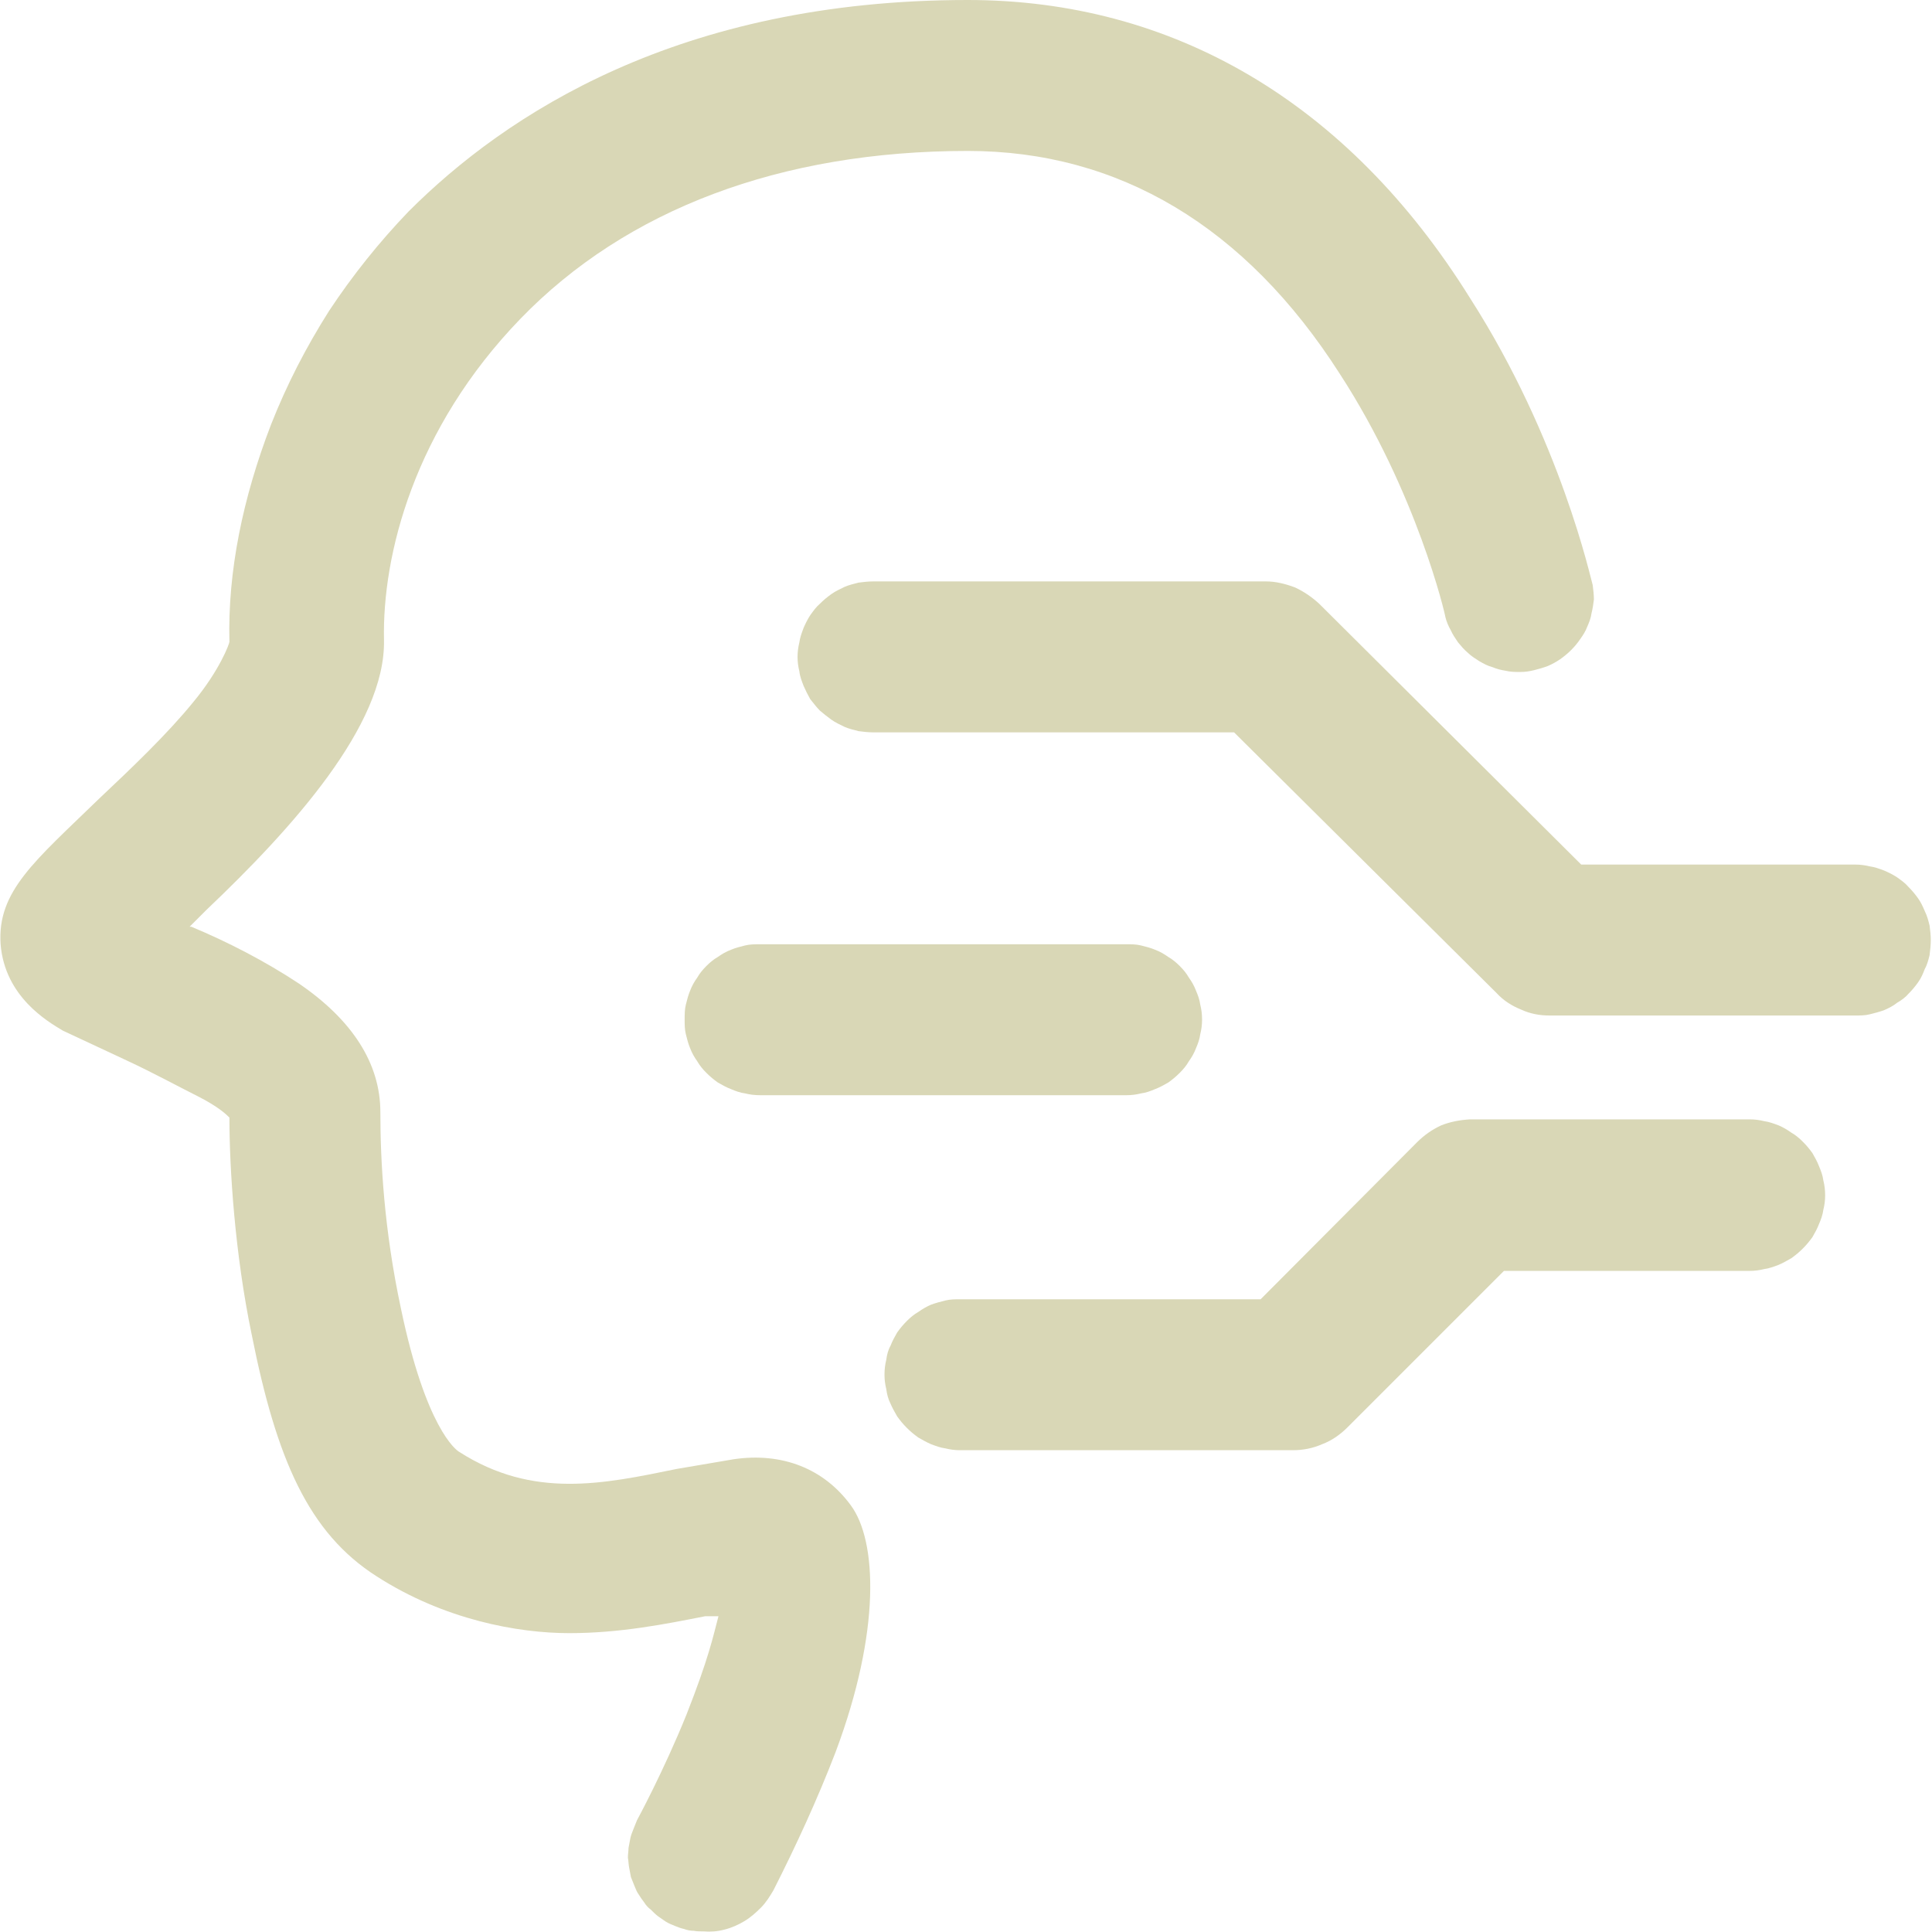 <svg width="32" height="32" viewBox="0 0 32 32" fill="none" xmlns="http://www.w3.org/2000/svg" xmlns:xlink="http://www.w3.org/1999/xlink">
    <desc>
        Created with Pixso.
    </desc>
    <defs>
        <clipPath id="clip140_1145">
            <rect id="svg" width="32" height="32" fill="white" fill-opacity="0"/>
        </clipPath>
    </defs>
    <g clip-path="url(#clip140_1145)">
        <path id="path" d="M11.65 31.99C11.6 31.99 11.54 31.99 11.49 31.98C11.44 31.98 11.38 31.97 11.33 31.95C11.28 31.94 11.23 31.92 11.18 31.9C11.13 31.88 11.08 31.86 11.03 31.83C10.99 31.8 10.94 31.77 10.9 31.74C10.86 31.71 10.82 31.67 10.78 31.63C10.74 31.6 10.7 31.56 10.67 31.51C10.64 31.47 10.61 31.43 10.58 31.38C10.55 31.34 10.53 31.29 10.51 31.24C10.49 31.19 10.47 31.14 10.45 31.09C10.44 31.03 10.43 30.98 10.42 30.93C10.41 30.88 10.41 30.82 10.4 30.77C10.4 30.71 10.41 30.66 10.41 30.61C10.42 30.55 10.43 30.5 10.44 30.45C10.45 30.4 10.47 30.35 10.49 30.3C10.51 30.25 10.53 30.2 10.55 30.15C10.55 30.15 10.99 29.34 11.37 28.4C11.74 27.46 11.81 27.11 11.9 26.77L11.68 26.77C11.02 26.9 10.27 27.05 9.43 27.05C8.58 27.05 7.36 26.83 6.24 26.11C5.11 25.39 4.58 24.17 4.17 22.11C3.89 20.77 3.8 19.36 3.8 18.51C3.74 18.45 3.61 18.33 3.3 18.17C2.98 18.01 2.52 17.76 2.11 17.57L1.04 17.07C0.79 16.92 0.08 16.51 0.01 15.64C-0.05 14.76 0.58 14.26 1.64 13.23C2.17 12.73 2.77 12.16 3.2 11.63C3.64 11.1 3.8 10.66 3.8 10.63C3.77 9.47 4.02 8.25 4.49 7.03C4.75 6.37 5.07 5.75 5.45 5.15C5.84 4.56 6.28 4.01 6.77 3.5C8.37 1.9 11.24 0 16.03 0C19.41 0 22.32 1.68 24.35 4.94C25.85 7.28 26.35 9.6 26.38 9.69C26.39 9.77 26.4 9.85 26.4 9.93C26.39 10.01 26.38 10.08 26.36 10.16C26.35 10.24 26.32 10.31 26.29 10.38C26.26 10.46 26.22 10.52 26.17 10.59C26.13 10.65 26.08 10.71 26.02 10.77C25.97 10.82 25.91 10.87 25.84 10.92C25.78 10.96 25.71 11 25.64 11.03C25.56 11.06 25.49 11.08 25.41 11.1C25.33 11.12 25.26 11.13 25.18 11.13C25.1 11.13 25.02 11.13 24.94 11.11C24.87 11.1 24.79 11.08 24.72 11.05C24.64 11.03 24.57 10.99 24.5 10.95C24.44 10.91 24.37 10.87 24.31 10.81C24.25 10.76 24.2 10.7 24.15 10.64C24.11 10.58 24.06 10.51 24.03 10.44C23.99 10.37 23.96 10.3 23.94 10.22C23.94 10.19 23.47 8.16 22.19 6.19C20.63 3.75 18.53 2.5 16.03 2.5C12.93 2.5 10.37 3.47 8.62 5.28C6.86 7.1 6.33 9.19 6.36 10.6C6.39 12.01 4.83 13.73 3.42 15.07L3.14 15.35L3.17 15.35C3.77 15.6 4.39 15.92 4.95 16.29C5.83 16.89 6.3 17.61 6.3 18.42C6.3 19.23 6.36 20.36 6.64 21.67C7.05 23.64 7.55 24.02 7.61 24.05C8.83 24.83 9.99 24.58 11.21 24.33L12.15 24.17C12.96 24.05 13.65 24.33 14.09 24.93C14.53 25.52 14.59 27.02 13.84 29.02C13.54 29.8 13.19 30.56 12.81 31.31C12.75 31.41 12.69 31.51 12.6 31.6C12.52 31.68 12.43 31.76 12.33 31.82C12.23 31.88 12.12 31.93 12 31.96C11.89 31.99 11.77 32 11.65 31.99Z" fill="#D9D7B6" fill-opacity="1" fill-rule="nonzero"/>
        <path id="path" d="M30.73 16.82L25.66 16.82C25.5 16.82 25.34 16.79 25.19 16.72C25.04 16.66 24.9 16.57 24.79 16.45L20.44 12.13L14.46 12.13C14.38 12.13 14.3 12.12 14.22 12.11C14.14 12.09 14.06 12.07 13.99 12.04C13.91 12 13.84 11.97 13.77 11.92C13.7 11.87 13.64 11.82 13.58 11.77C13.52 11.71 13.47 11.64 13.42 11.58C13.38 11.51 13.34 11.43 13.31 11.36C13.28 11.28 13.25 11.21 13.24 11.12C13.22 11.04 13.21 10.96 13.21 10.88C13.21 10.8 13.22 10.72 13.24 10.64C13.25 10.56 13.28 10.48 13.31 10.4C13.34 10.33 13.38 10.25 13.42 10.19C13.47 10.12 13.52 10.05 13.58 10C13.64 9.94 13.7 9.89 13.77 9.84C13.84 9.79 13.91 9.76 13.99 9.72C14.06 9.69 14.14 9.67 14.22 9.65C14.3 9.64 14.38 9.63 14.46 9.63L20.97 9.63C21.13 9.63 21.29 9.67 21.45 9.73C21.6 9.8 21.73 9.89 21.85 10L26.19 14.32L30.73 14.32C30.81 14.32 30.89 14.33 30.97 14.35C31.05 14.36 31.13 14.39 31.21 14.42C31.28 14.45 31.36 14.49 31.42 14.53C31.49 14.58 31.56 14.63 31.61 14.69C31.67 14.75 31.72 14.81 31.77 14.88C31.82 14.95 31.85 15.02 31.88 15.09C31.92 15.17 31.94 15.25 31.96 15.33C31.97 15.41 31.98 15.49 31.98 15.57C31.98 15.65 31.97 15.74 31.96 15.82C31.94 15.9 31.92 15.98 31.88 16.05C31.85 16.13 31.82 16.2 31.77 16.27C31.72 16.34 31.67 16.4 31.61 16.46C31.56 16.52 31.49 16.57 31.42 16.61C31.36 16.66 31.28 16.7 31.21 16.73C31.13 16.76 31.05 16.78 30.97 16.8C30.89 16.82 30.81 16.82 30.73 16.82ZM21.41 24.02L15.9 24.02C15.82 24.02 15.74 24.01 15.66 23.99C15.58 23.98 15.5 23.95 15.42 23.92C15.35 23.89 15.28 23.85 15.21 23.81C15.14 23.76 15.08 23.71 15.02 23.65C14.96 23.59 14.91 23.53 14.86 23.46C14.82 23.39 14.78 23.32 14.75 23.25C14.71 23.17 14.69 23.09 14.68 23.01C14.66 22.93 14.65 22.85 14.65 22.77C14.65 22.68 14.66 22.6 14.68 22.52C14.69 22.44 14.71 22.36 14.75 22.29C14.78 22.21 14.82 22.14 14.86 22.07C14.91 22 14.96 21.94 15.02 21.88C15.08 21.82 15.14 21.77 15.21 21.73C15.28 21.68 15.35 21.64 15.42 21.61C15.5 21.58 15.58 21.56 15.66 21.54C15.74 21.52 15.82 21.52 15.9 21.52L20.88 21.52L23.47 18.92C23.59 18.8 23.72 18.71 23.87 18.64C24.02 18.58 24.18 18.55 24.35 18.54L28.98 18.54C29.06 18.54 29.14 18.55 29.22 18.57C29.3 18.58 29.38 18.61 29.46 18.64C29.53 18.67 29.6 18.71 29.67 18.76C29.74 18.8 29.8 18.85 29.86 18.91C29.92 18.97 29.97 19.03 30.02 19.1C30.06 19.17 30.1 19.24 30.13 19.32C30.16 19.39 30.19 19.47 30.2 19.55C30.22 19.63 30.23 19.71 30.23 19.8C30.23 19.88 30.22 19.96 30.2 20.04C30.19 20.12 30.16 20.2 30.13 20.27C30.1 20.35 30.06 20.42 30.02 20.49C29.97 20.56 29.92 20.62 29.86 20.68C29.8 20.74 29.74 20.79 29.67 20.84C29.6 20.88 29.53 20.92 29.46 20.95C29.38 20.98 29.3 21.01 29.22 21.02C29.14 21.04 29.06 21.05 28.98 21.05L24.91 21.05L22.32 23.64C22.2 23.76 22.06 23.86 21.9 23.92C21.74 23.99 21.58 24.02 21.41 24.02ZM18.66 18.14L12.59 18.14C12.5 18.14 12.42 18.13 12.34 18.11C12.26 18.1 12.18 18.07 12.11 18.04C12.03 18.01 11.96 17.97 11.89 17.93C11.82 17.88 11.76 17.83 11.7 17.77C11.64 17.71 11.59 17.65 11.55 17.58C11.5 17.51 11.46 17.44 11.43 17.36C11.4 17.29 11.38 17.21 11.36 17.13C11.34 17.05 11.34 16.97 11.34 16.89C11.34 16.8 11.34 16.72 11.36 16.64C11.38 16.56 11.4 16.48 11.43 16.41C11.46 16.33 11.5 16.26 11.55 16.19C11.59 16.12 11.64 16.06 11.7 16C11.76 15.94 11.82 15.89 11.89 15.85C11.96 15.8 12.03 15.76 12.11 15.73C12.18 15.7 12.26 15.68 12.34 15.66C12.42 15.64 12.5 15.64 12.59 15.64L18.66 15.64C18.74 15.64 18.82 15.64 18.9 15.66C18.98 15.68 19.06 15.7 19.13 15.73C19.21 15.76 19.28 15.8 19.35 15.85C19.42 15.89 19.48 15.94 19.54 16C19.6 16.06 19.65 16.12 19.69 16.19C19.74 16.26 19.78 16.33 19.81 16.41C19.84 16.48 19.87 16.56 19.88 16.64C19.9 16.72 19.91 16.8 19.91 16.89C19.91 16.97 19.9 17.05 19.88 17.13C19.87 17.21 19.84 17.29 19.81 17.36C19.78 17.44 19.74 17.51 19.69 17.58C19.65 17.65 19.6 17.71 19.54 17.77C19.48 17.83 19.42 17.88 19.35 17.93C19.28 17.97 19.21 18.01 19.13 18.04C19.06 18.07 18.98 18.1 18.9 18.11C18.82 18.13 18.74 18.14 18.66 18.14Z" fill="#D9D7B6" fill-opacity="1" fill-rule="nonzero"/>
    </g>
</svg>
